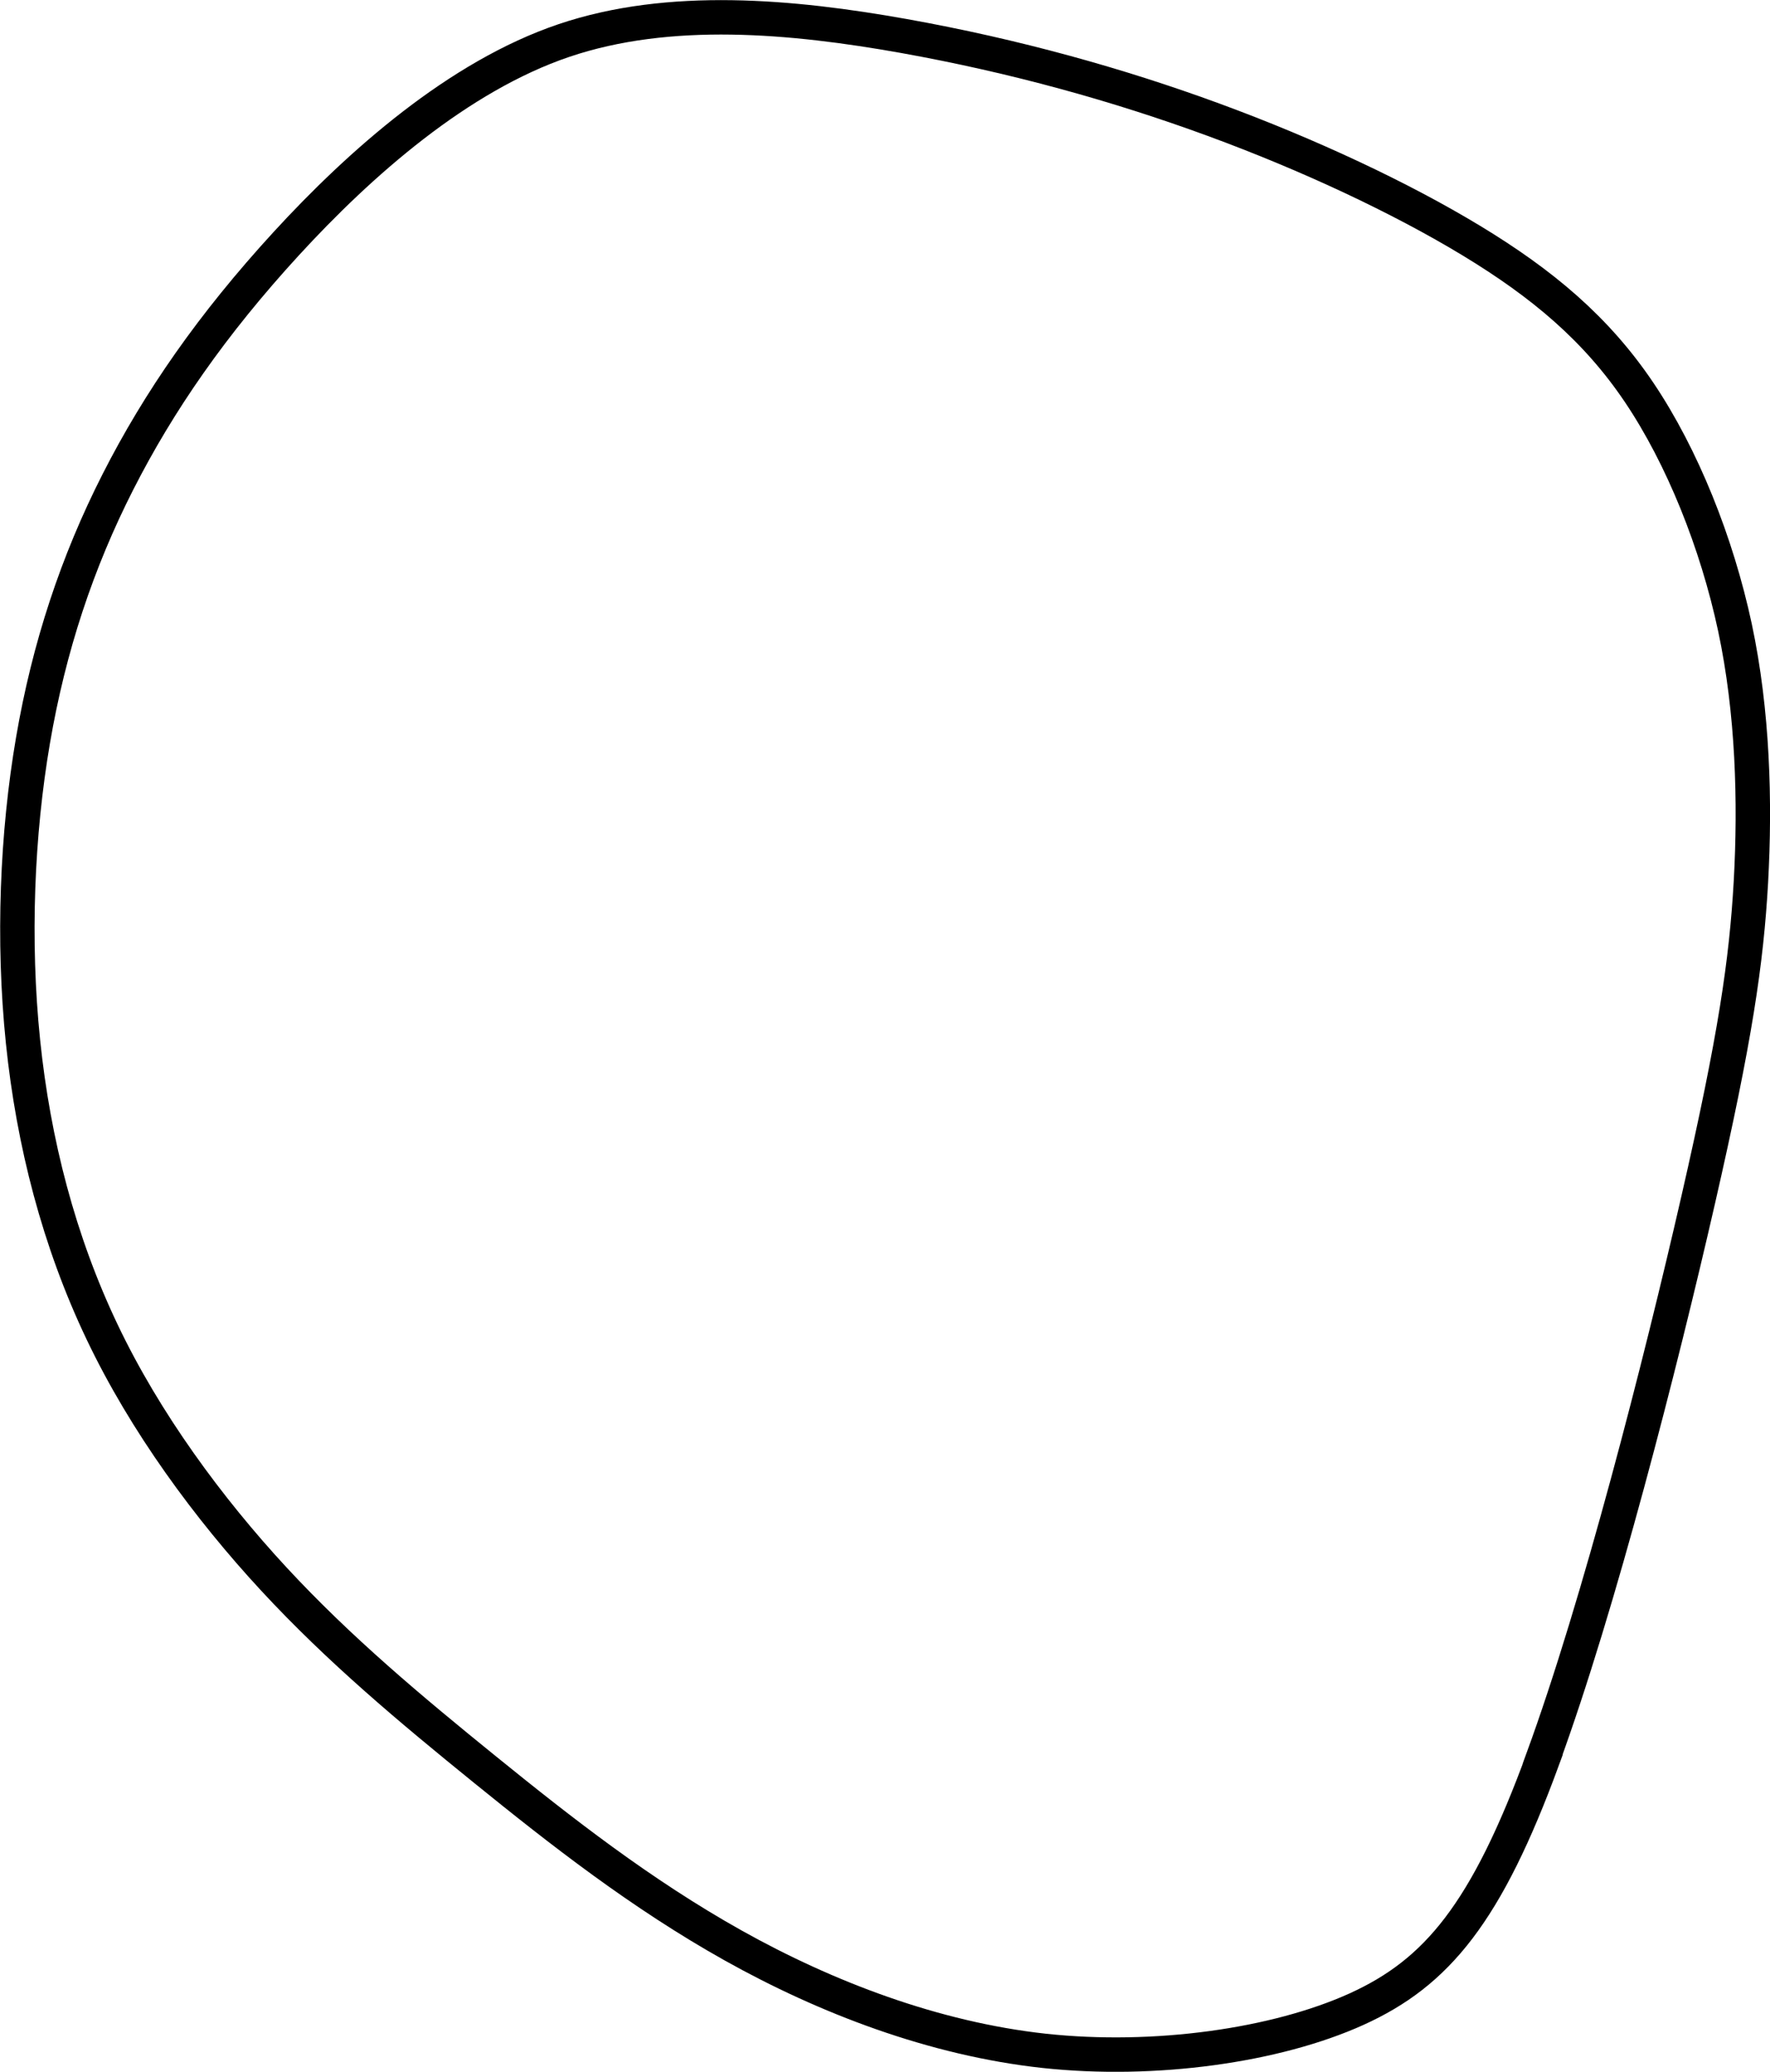 <?xml version="1.0" encoding="UTF-8" standalone="no"?>
<!-- Created with Inkscape (http://www.inkscape.org/) -->

<svg
   width="13.635mm"
   height="15.951mm"
   viewBox="0 0 13.635 15.951"
   version="1.1"
   id="svg5"
   inkscape:version="1.2.1 (9c6d41e4, 2022-07-14)"
   sodipodi:docname="1green.svg"
   xml:space="preserve"
   xmlns:inkscape="http://www.inkscape.org/namespaces/inkscape"
   xmlns:sodipodi="http://sodipodi.sourceforge.net/DTD/sodipodi-0.dtd"
   xmlns="http://www.w3.org/2000/svg"
   xmlns:svg="http://www.w3.org/2000/svg"><sodipodi:namedview
     id="namedview7"
     pagecolor="#ffffff"
     bordercolor="#666666"
     borderopacity="1.0"
     inkscape:showpageshadow="2"
     inkscape:pageopacity="0.0"
     inkscape:pagecheckerboard="0"
     inkscape:deskcolor="#d1d1d1"
     inkscape:document-units="mm"
     showgrid="false"
     inkscape:zoom="1.8325199"
     inkscape:cx="-18.826535"
     inkscape:cy="49.931245"
     inkscape:window-width="1150"
     inkscape:window-height="727"
     inkscape:window-x="111"
     inkscape:window-y="25"
     inkscape:window-maximized="0"
     inkscape:current-layer="layer5" /><defs
     id="defs2"><inkscape:path-effect
       effect="bspline"
       id="path-effect677"
       is_visible="true"
       lpeversion="1"
       weight="33.333"
       steps="2"
       helper_size="0"
       apply_no_weight="true"
       apply_with_weight="true"
       only_selected="false" /><inkscape:path-effect
       effect="bspline"
       id="path-effect673"
       is_visible="true"
       lpeversion="1"
       weight="33.333"
       steps="2"
       helper_size="0"
       apply_no_weight="true"
       apply_with_weight="true"
       only_selected="false" /><inkscape:path-effect
       effect="bspline"
       id="path-effect669"
       is_visible="true"
       lpeversion="1"
       weight="33.333"
       steps="2"
       helper_size="0"
       apply_no_weight="true"
       apply_with_weight="true"
       only_selected="false" /><inkscape:path-effect
       effect="bspline"
       id="path-effect665"
       is_visible="true"
       lpeversion="1"
       weight="33.333"
       steps="2"
       helper_size="0"
       apply_no_weight="true"
       apply_with_weight="true"
       only_selected="false" /><inkscape:path-effect
       effect="bspline"
       id="path-effect661"
       is_visible="true"
       lpeversion="1"
       weight="33.333"
       steps="2"
       helper_size="0"
       apply_no_weight="true"
       apply_with_weight="true"
       only_selected="false" /><inkscape:path-effect
       effect="bspline"
       id="path-effect657"
       is_visible="true"
       lpeversion="1"
       weight="33.333"
       steps="2"
       helper_size="0"
       apply_no_weight="true"
       apply_with_weight="true"
       only_selected="false" /><inkscape:path-effect
       effect="bspline"
       id="path-effect653"
       is_visible="true"
       lpeversion="1"
       weight="33.333"
       steps="2"
       helper_size="0"
       apply_no_weight="true"
       apply_with_weight="true"
       only_selected="false" /><inkscape:path-effect
       effect="bspline"
       id="path-effect649"
       is_visible="true"
       lpeversion="1"
       weight="33.333"
       steps="2"
       helper_size="0"
       apply_no_weight="true"
       apply_with_weight="true"
       only_selected="false" /><inkscape:path-effect
       effect="bspline"
       id="path-effect580"
       is_visible="true"
       lpeversion="1"
       weight="33.333"
       steps="2"
       helper_size="0"
       apply_no_weight="true"
       apply_with_weight="true"
       only_selected="false" /></defs><g
     inkscape:groupmode="layer"
     id="layer5"
     inkscape:label="green"
     style="display:inline"
     sodipodi:insensitive="true"
     transform="translate(-27.784,-32.206)"><path
       style="fill:none;stroke:#000000;stroke-width:0.265px;stroke-linecap:butt;stroke-linejoin:miter;stroke-opacity:1"
       d="m 39.668,45.749 c 0.434,-1.185 0.909,-3.044 1.197,-4.301 0.288,-1.257 0.372,-1.837 0.407,-2.452 0.034,-0.615 0.016,-1.306 -0.123,-1.959 -0.14,-0.654 -0.406,-1.316 -0.737,-1.808 -0.331,-0.492 -0.748,-0.84 -1.293,-1.17 -0.545,-0.33 -1.253,-0.662 -1.986,-0.931 -0.733,-0.269 -1.528,-0.491 -2.387,-0.645 -0.859,-0.153 -1.805,-0.24 -2.618,0.035 -0.813,0.275 -1.571,0.945 -2.14,1.565 -0.569,0.62 -0.98,1.213 -1.295,1.832 -0.315,0.619 -0.532,1.273 -0.655,1.992 -0.123,0.719 -0.157,1.539 -0.077,2.317 0.08,0.778 0.277,1.54 0.609,2.236 0.331,0.696 0.821,1.361 1.324,1.904 0.503,0.543 1.05,1 1.629,1.469 0.579,0.469 1.199,0.955 1.911,1.353 0.712,0.398 1.543,0.717 2.393,0.81 0.85,0.092 1.787,-0.04 2.407,-0.321 0.62,-0.281 1.001,-0.741 1.435,-1.925 z"
       id="path675"
       inkscape:path-effect="#path-effect677"
       inkscape:original-d="m 39.612391,46.478126 c 0.489614,-1.914117 0.96479,-3.773047 1.454909,-5.691737 0.101169,-0.593156 0.193143,-1.171938 0.25528,-1.76113 0.139057,-0.648735 -0.0038,-1.335794 -0.05106,-1.990844 -0.225972,-0.665987 -0.443954,-1.348205 -0.791247,-1.965304 -0.324848,-0.421141 -0.824689,-0.670821 -1.22514,-1.020959 -0.654911,-0.376132 -1.318001,-0.80439 -2.067402,-0.969908 -0.787194,-0.219902 -1.582794,-0.442345 -2.37368,-0.66366 -0.926378,-0.08473 -1.872674,-0.17153 -2.782054,-0.255182 -0.717023,0.634152 -1.474594,1.303639 -2.195029,1.939809 -0.577289,0.493581 -0.907068,1.142651 -1.248695,1.801392 -0.340025,0.590113 -0.479413,1.270224 -0.640131,1.925042 -0.160858,0.795527 -0.142745,1.617693 -0.10211,2.424724 0.06626,0.784406 0.356305,1.522984 0.58708,2.271585 0.359155,0.712975 0.845136,1.381081 1.429316,1.939781 0.392887,0.613652 1.12223,0.852594 1.62273,1.354735 0.605176,0.499142 1.123992,1.113807 1.850472,1.454874 0.810132,0.312006 1.641098,0.631869 2.448265,0.942409 0.892532,-0.126002 1.829758,-0.258631 2.705503,-0.382861 0.363876,-0.437745 0.745545,-0.897507 1.122993,-1.352766 z"
       sodipodi:nodetypes="cccccccccccccccccccc" /></g></svg>
